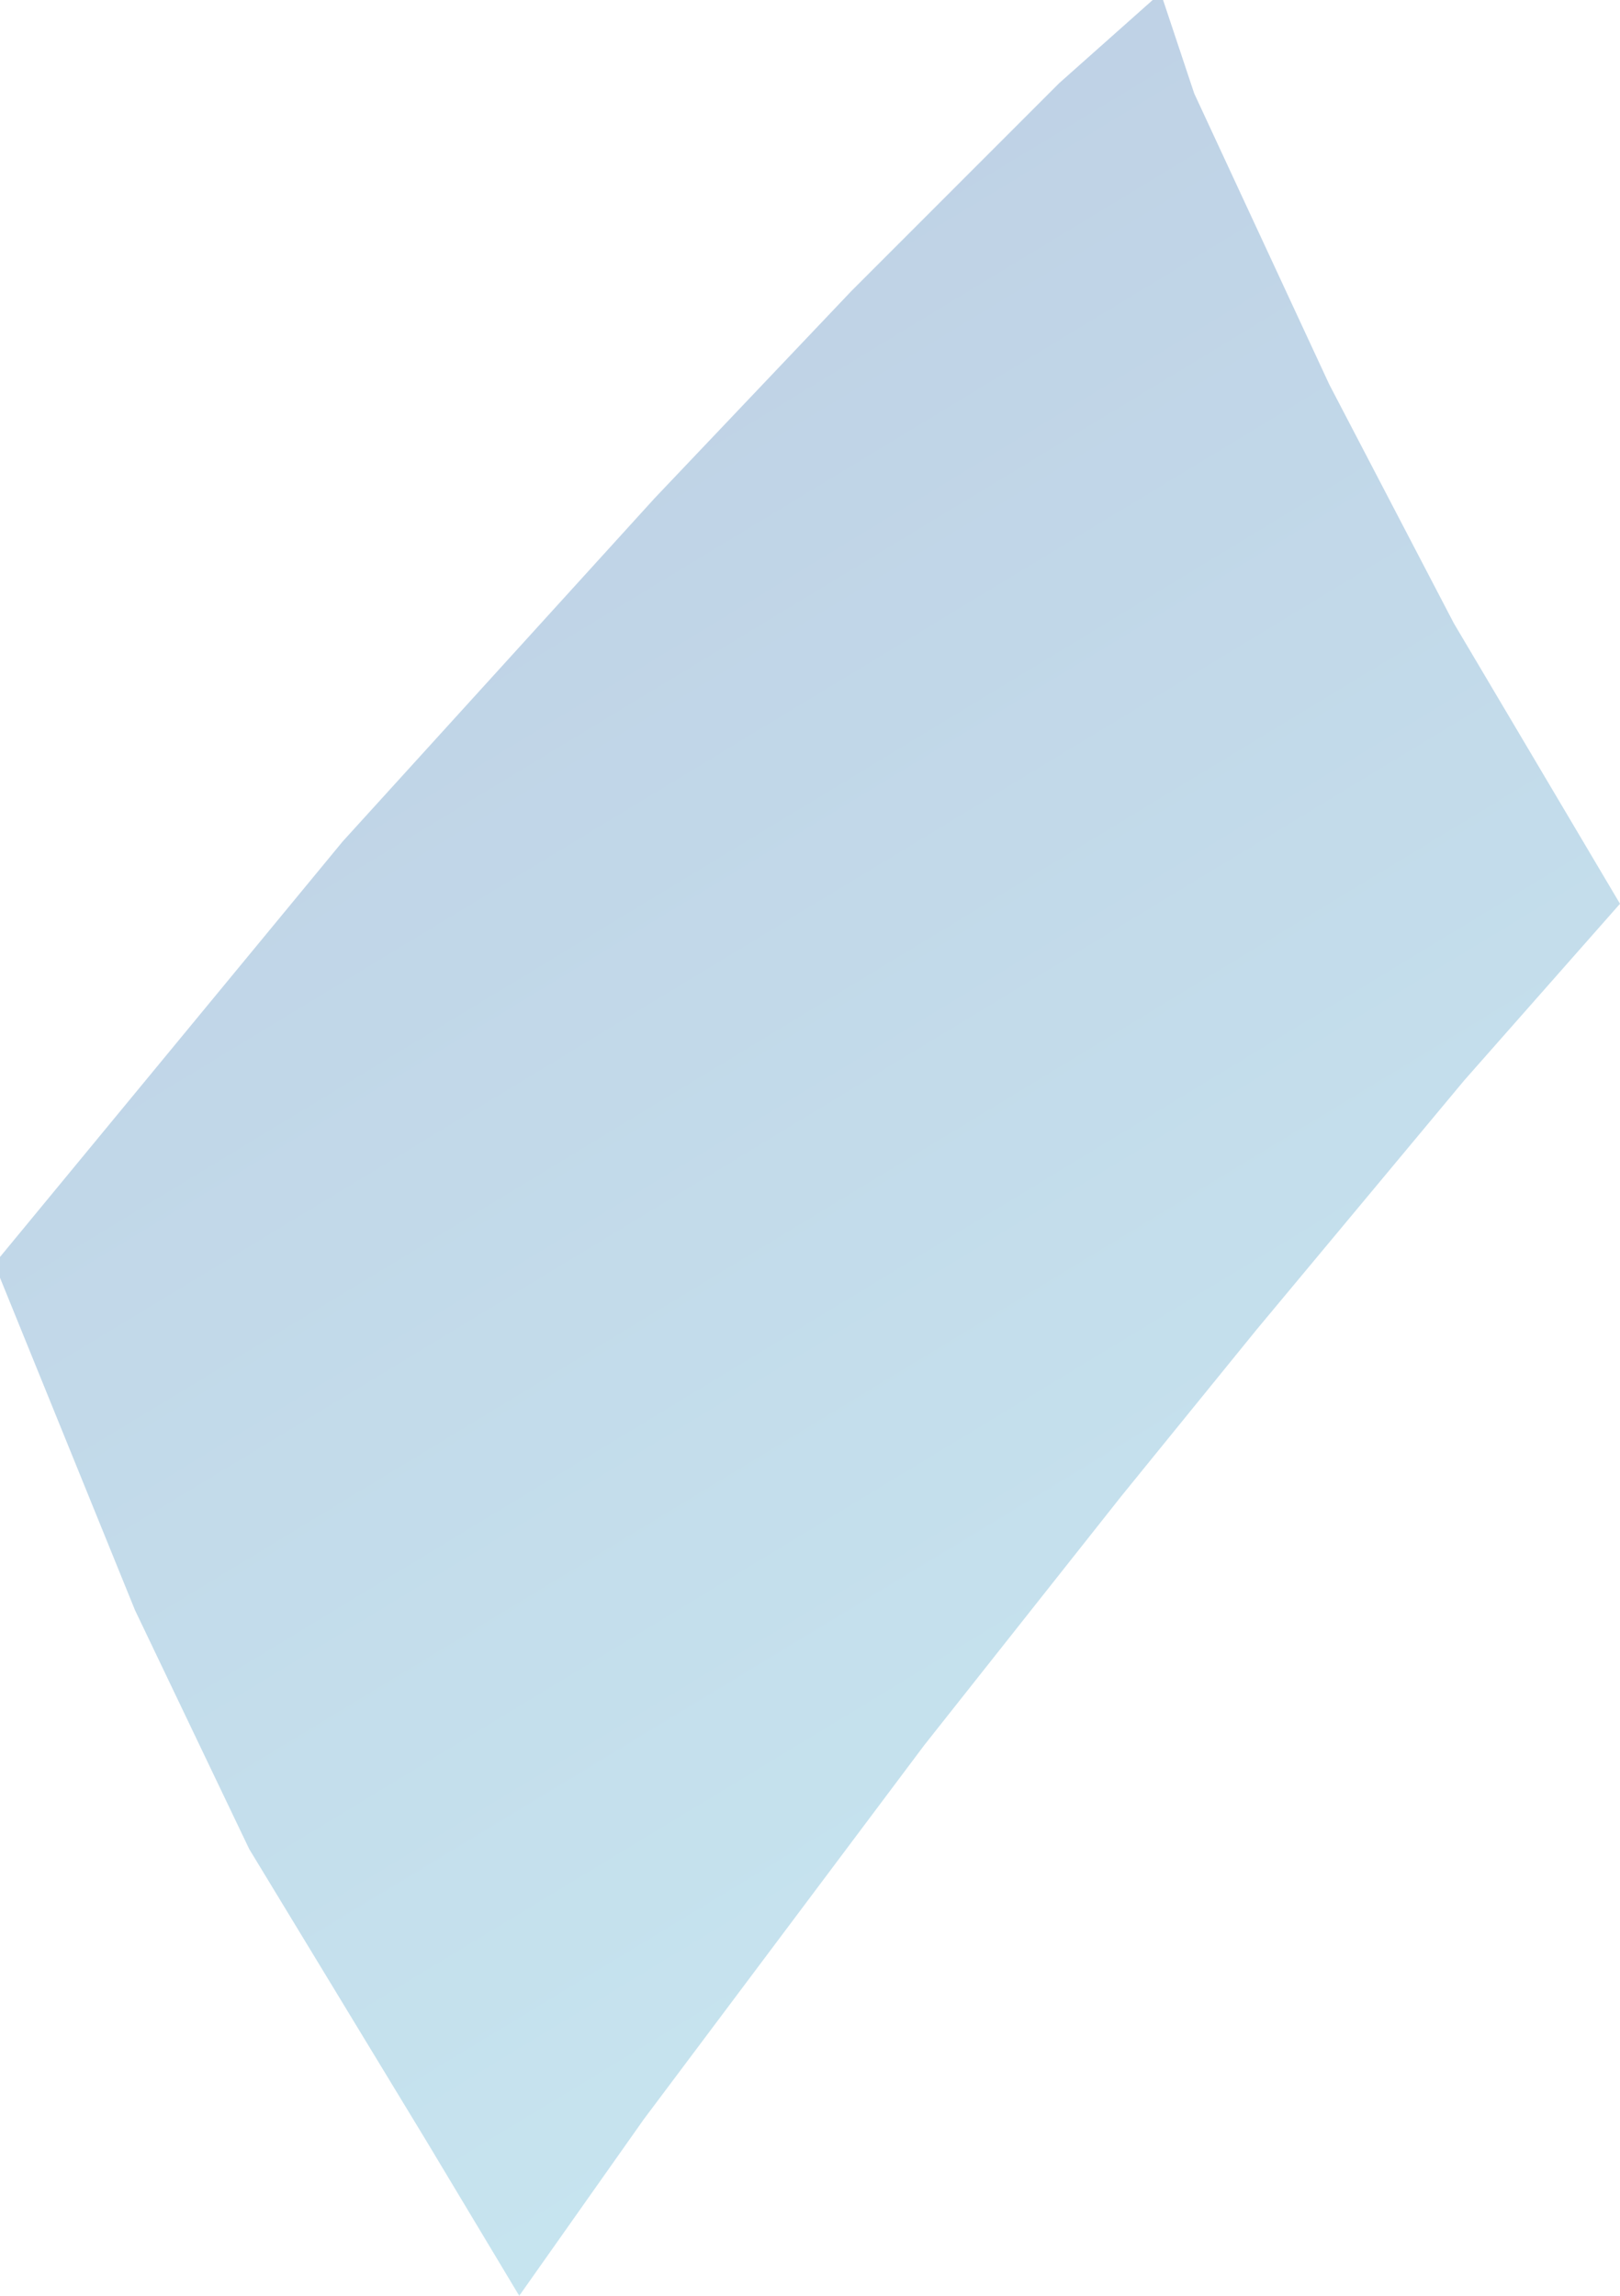 <?xml version="1.0" encoding="UTF-8"?> <svg xmlns="http://www.w3.org/2000/svg" width="312" height="442" viewBox="0 0 312 442" fill="none"> <path d="M124 408L100 442L82 412L48 356L26 310L0 246V242L66 162L126 96L164 56L204 16L222 0H224L230 18L256 74L280 120L312 174L282 208L242 256L216 288L178 336L154 368L124 408Z" fill="url(#paint0_linear_211_2382)" fill-opacity="0.4"></path> <defs> <linearGradient id="paint0_linear_211_2382" x1="312" y1="442" x2="35.426" y2="-14.379" gradientUnits="userSpaceOnUse"> <stop stop-color="#78CCDF"></stop> <stop offset="1" stop-color="#597EB7"></stop> </linearGradient> </defs> </svg> 